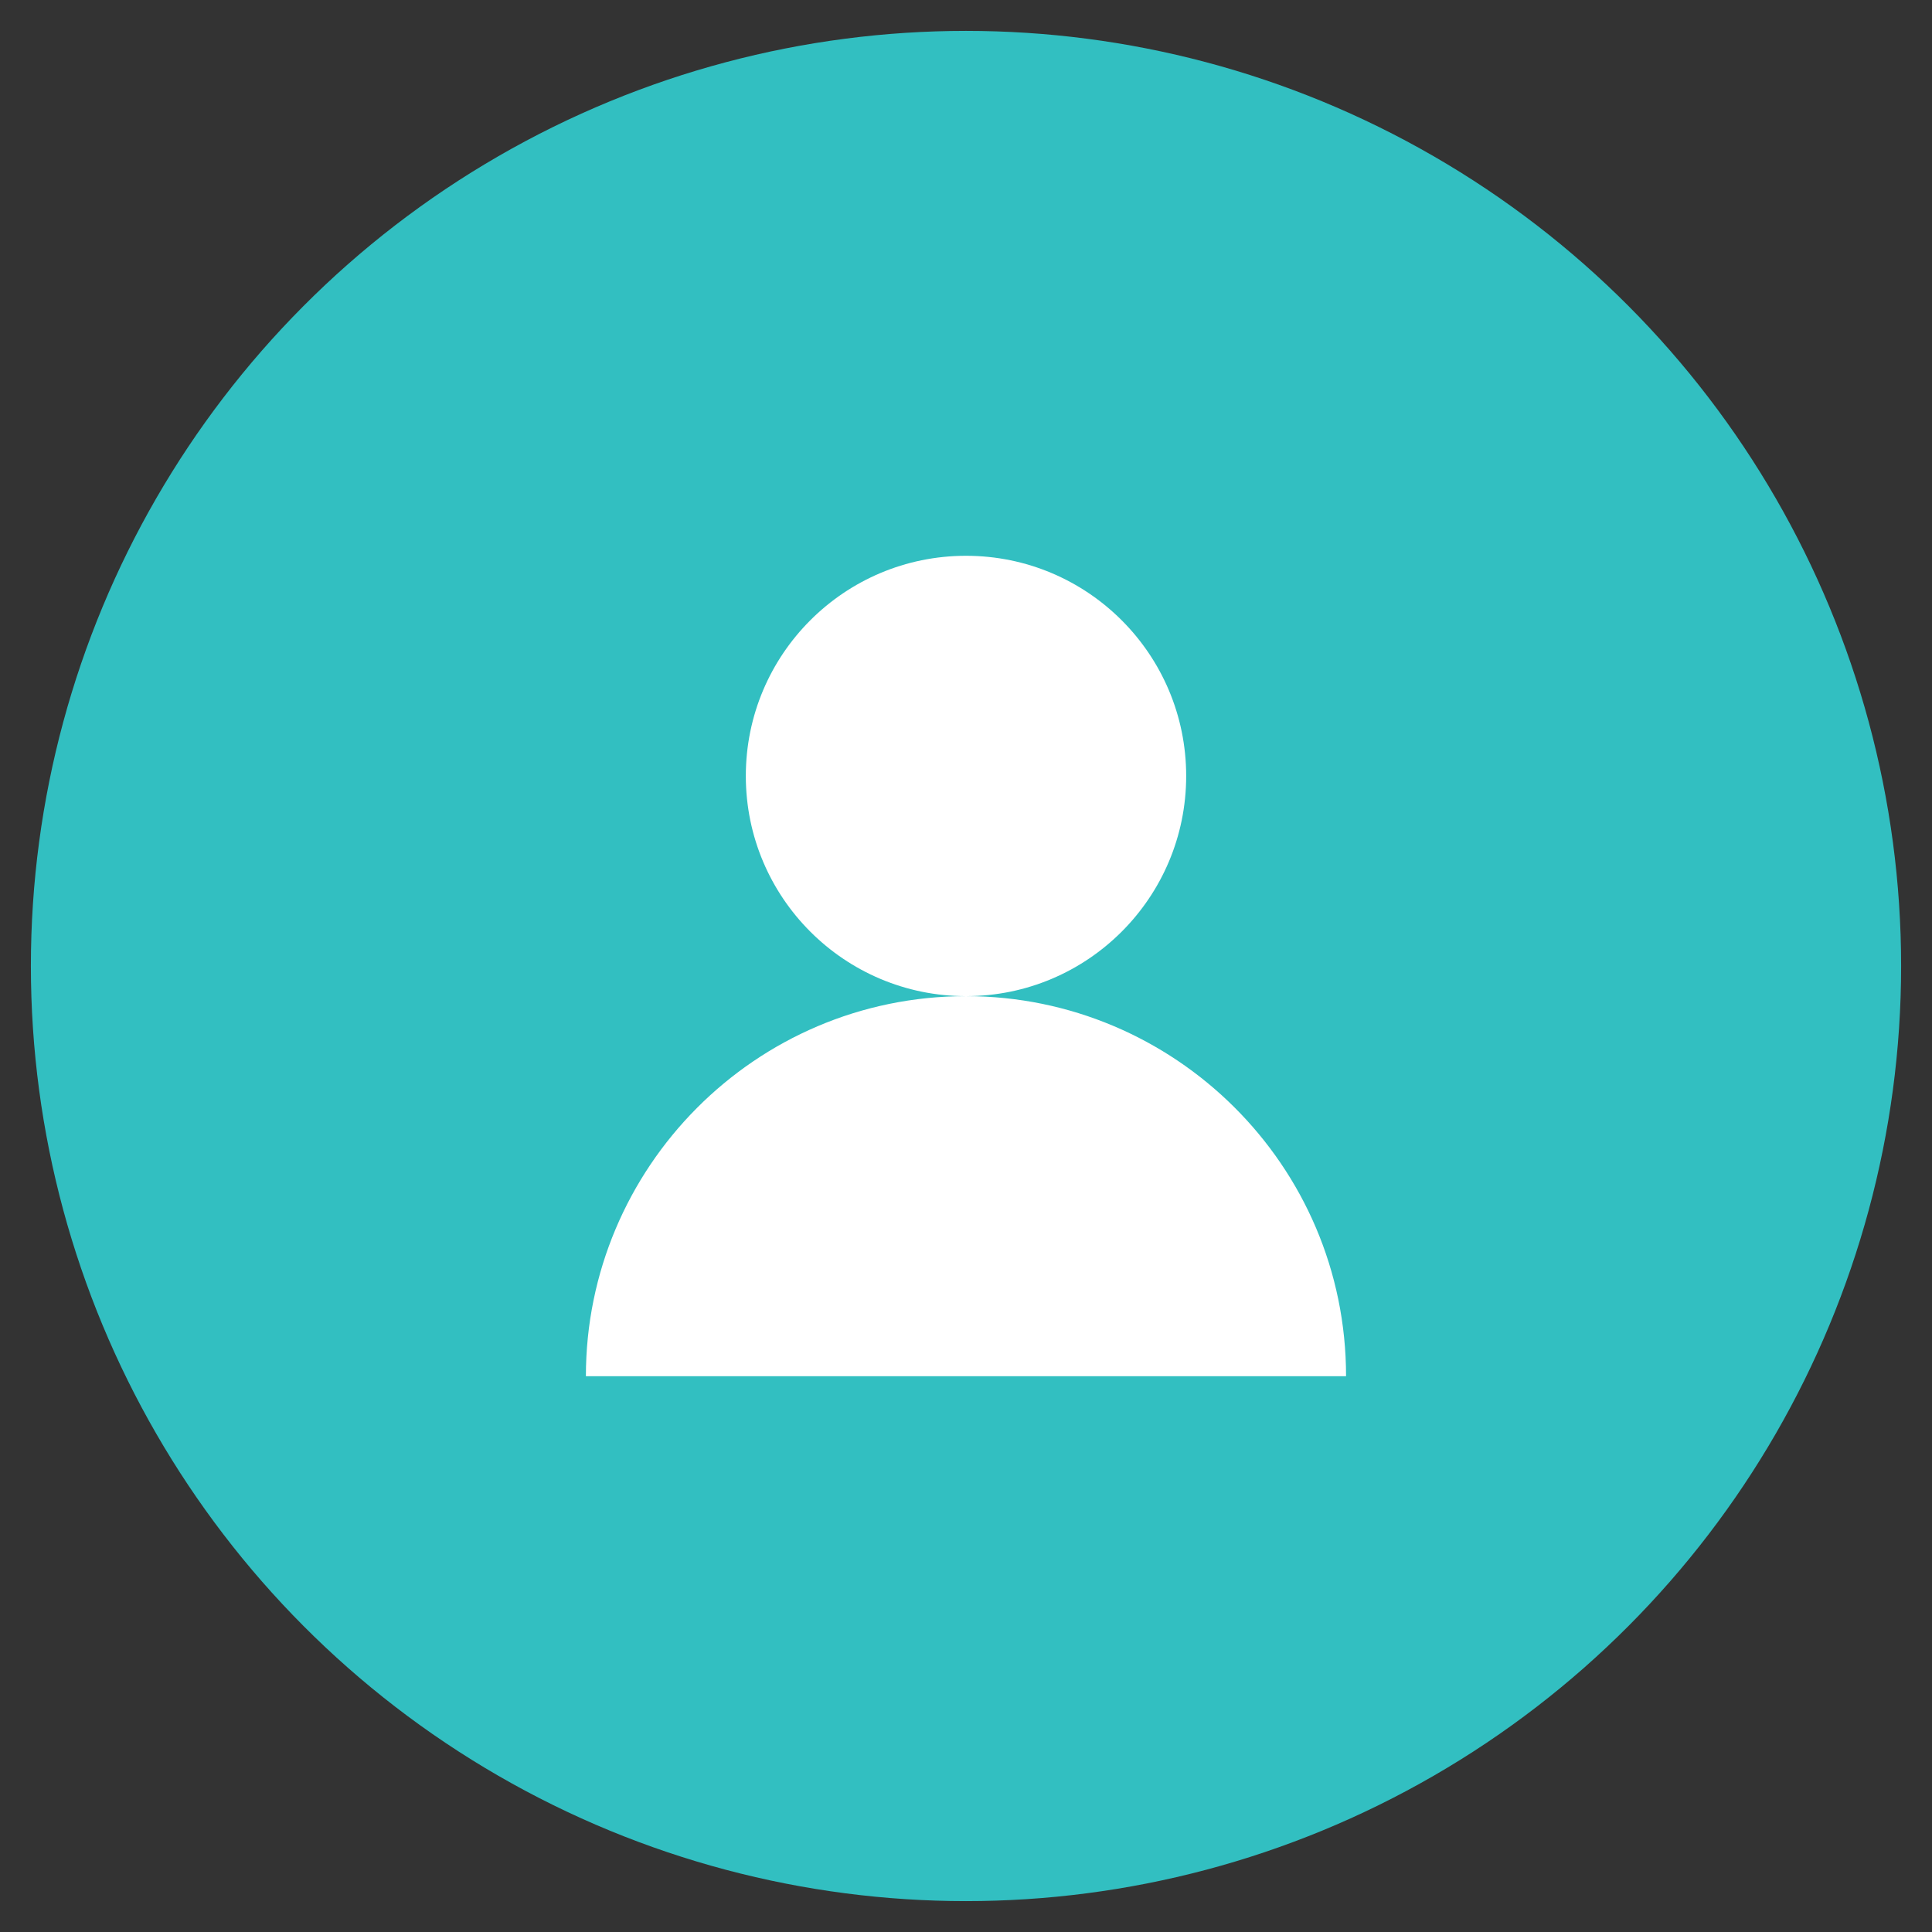 <svg height="39.6" viewBox="11.2 11.2 39.6 39.6" width="39.6" xmlns="http://www.w3.org/2000/svg"><rect x="11.2" y="11.2" width="39.6" height="39.6" fill="#333333" stroke="none"/><circle cx="31" cy="31" fill="#32bfc1" r="19.167"/><g fill="#fff"><circle cx="31" cy="27.105" r="4.513"/><path d="M38.79 39.408c0-4.328-3.523-7.79-7.79-7.79-4.328 0-7.791 3.524-7.791 7.79z"/></g></svg>